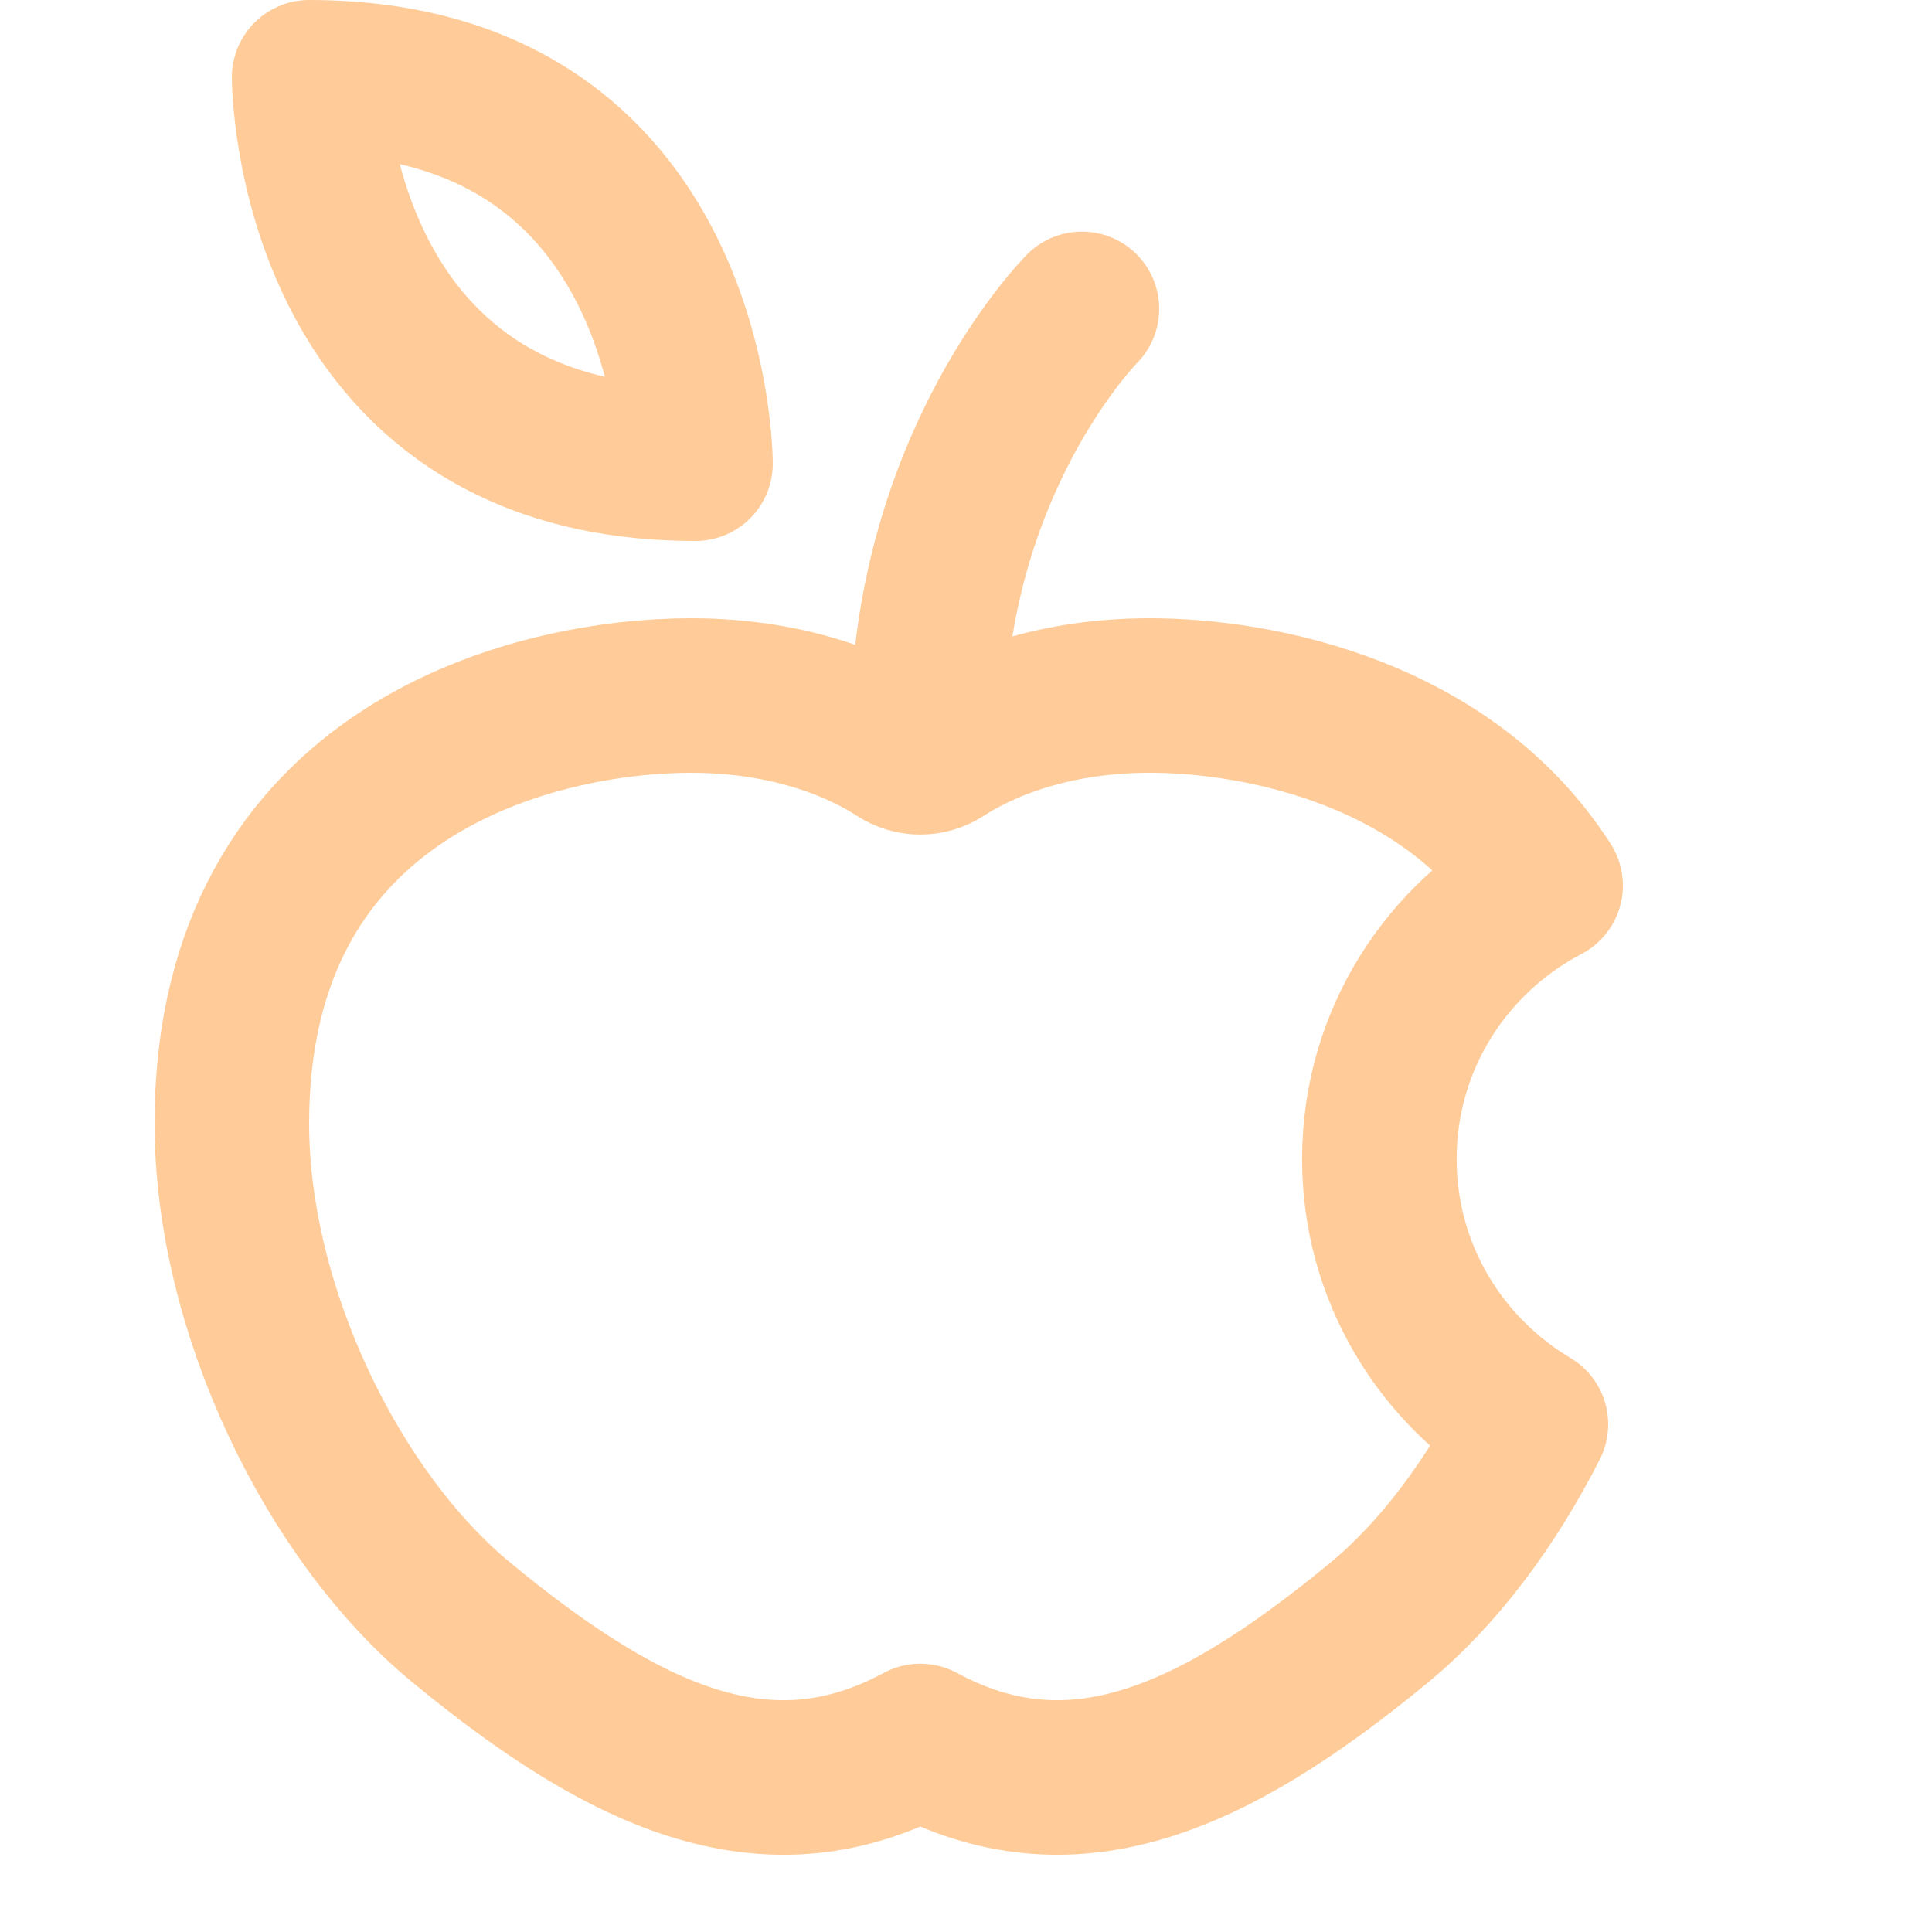 <svg enable-background="new 0 0 25 25" width="100" height="100" viewBox ="0 0 25 25" xmlns="http://www.w3.org/2000/svg"><title>apple-bite</title><g style="fill:none;stroke:#ffcc99;stroke-width:2;stroke-linecap:round;stroke-linejoin:round;stroke-miterlimit:10"><path d="m14 3.997s-2 2.003-2 5.503"/><path d="m4 1c5 0 5 5 5 5-5 0-5-5-5-5z"/><path d="m17.849 14.997c0-1.546.879-2.873 2.151-3.538-1.264-1.975-3.7-2.459-5.121-2.459-1.373 0-2.27.444-2.691.716-.171.111-.387.111-.558 0-.421-.272-1.317-.716-2.691-.716-1.979 0-5.939.923-5.939 5.536 0 2.397 1.299 5.08 2.97 6.459 2.196 1.812 4.004 2.578 5.939 1.533 1.935 1.045 3.743.279 5.939-1.533.764-.63 1.442-1.54 1.962-2.564-1.168-.695-1.961-1.965-1.961-3.434z"/></g></svg>